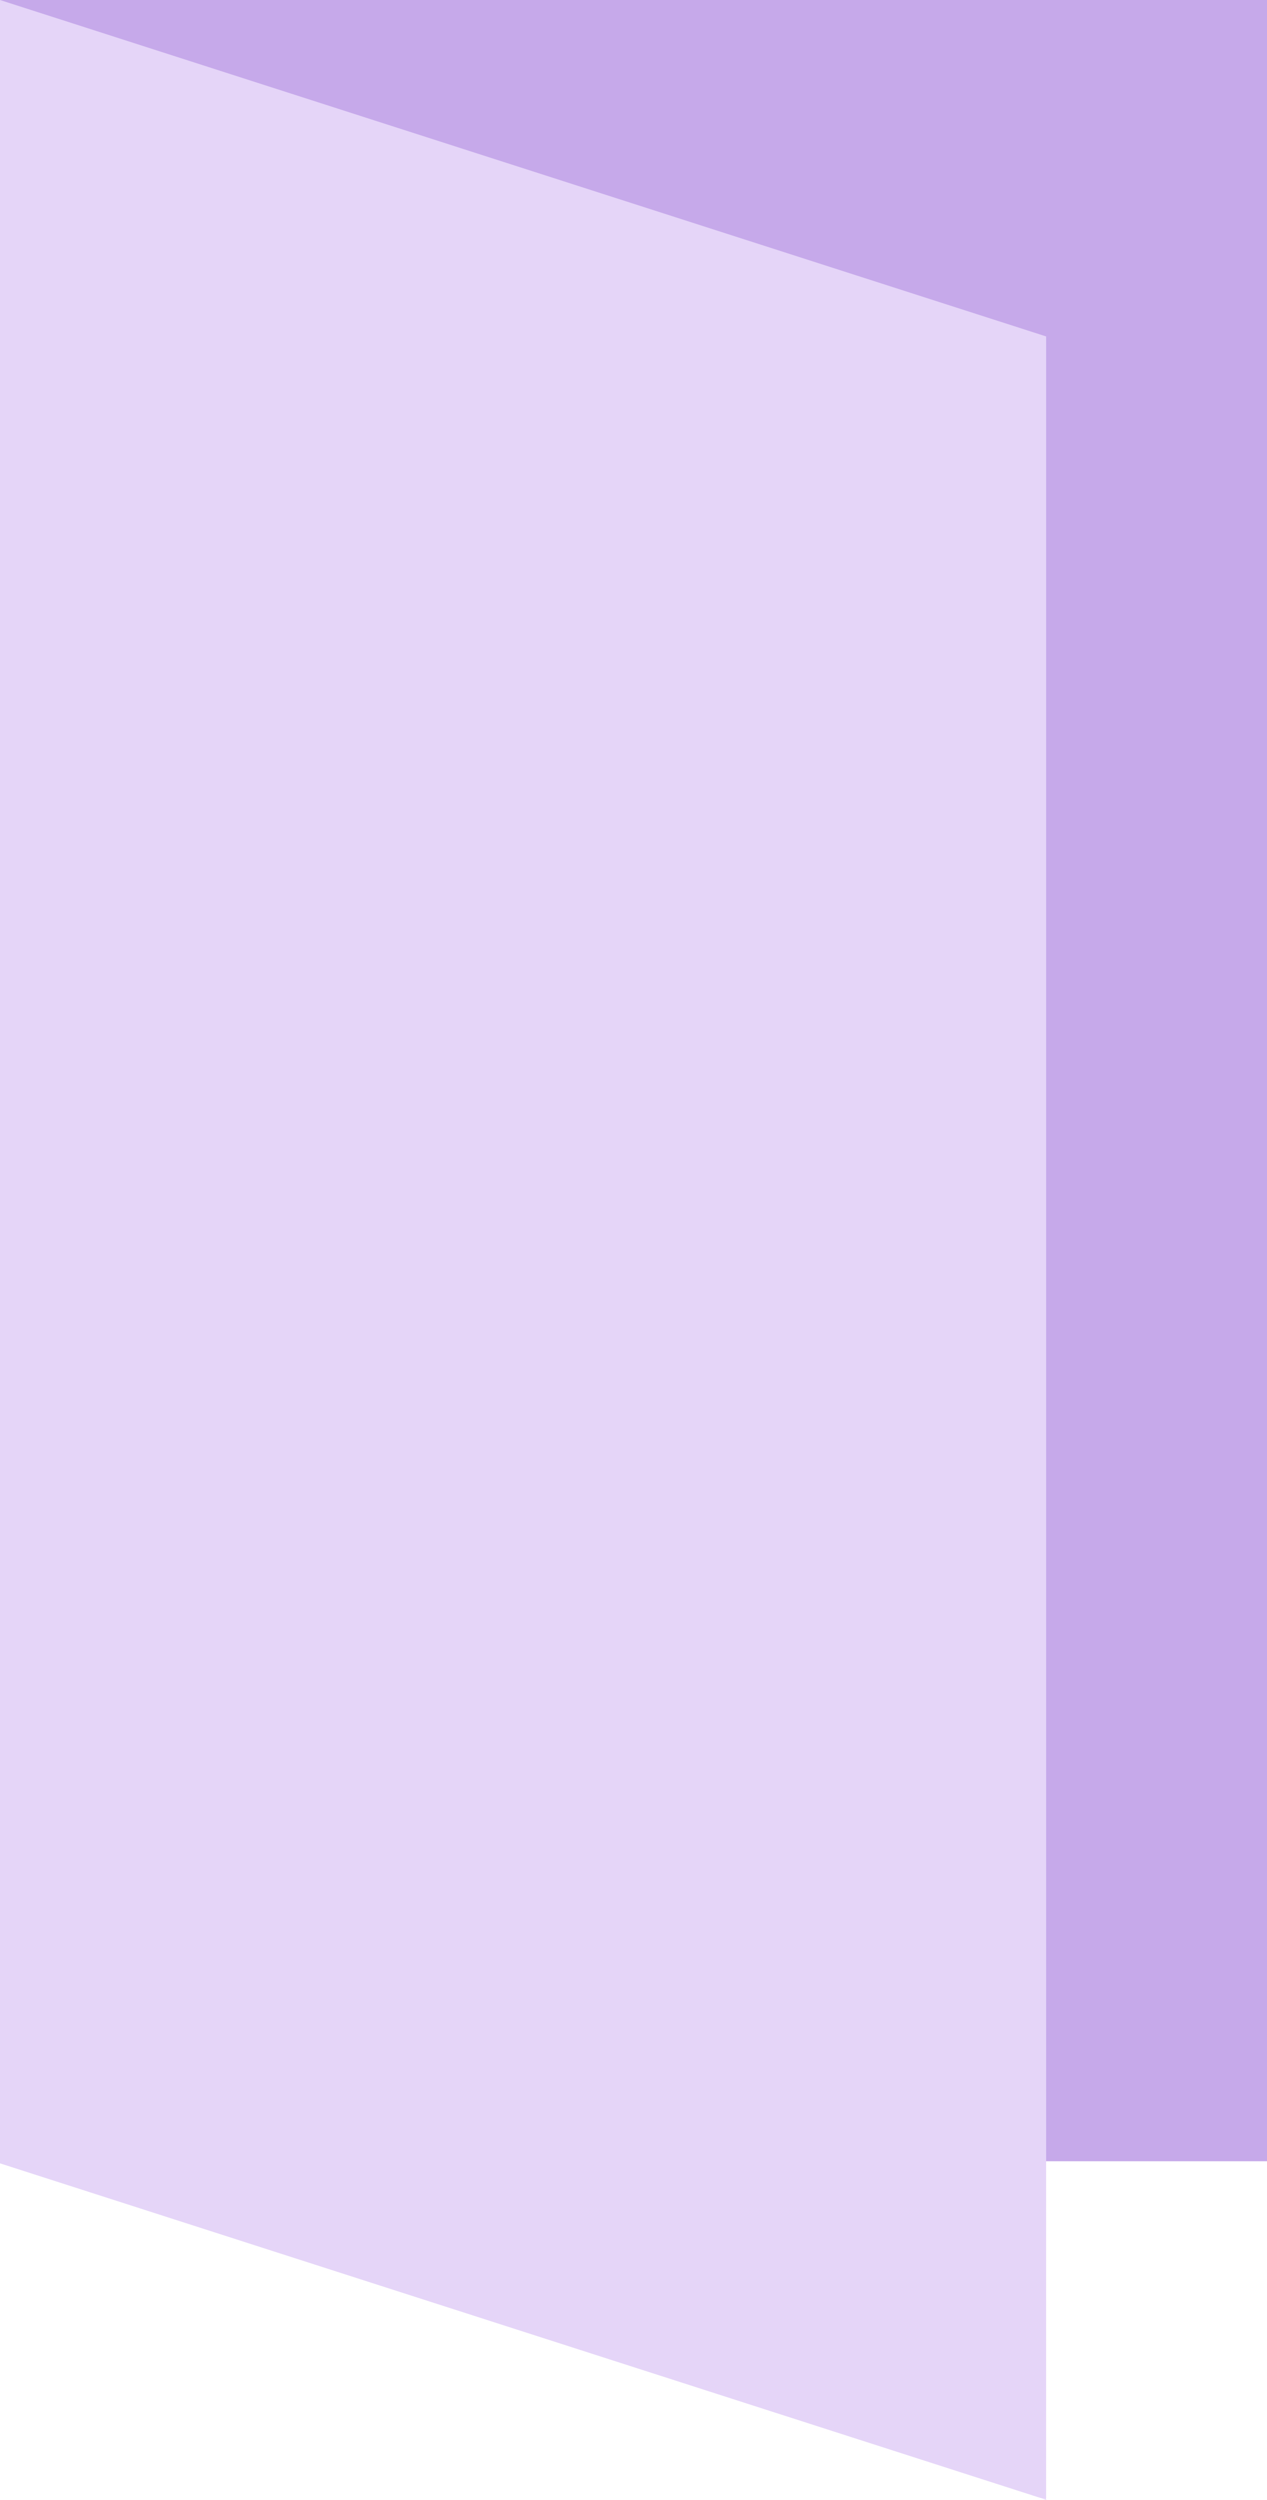 <?xml version="1.0" encoding="UTF-8"?>
<svg xmlns="http://www.w3.org/2000/svg" width="83.594" height="164.9" viewBox="0 0 83.594 164.9">
  <g id="Group_52185" data-name="Group 52185" transform="translate(0)">
    <rect id="Rectangle_19250" data-name="Rectangle 19250" width="83.594" height="142.568" transform="translate(0)" fill="#c6a9ea"></rect>
    <path id="Path_16902" data-name="Path 16902" d="M1084.278,213.991l69.021,22.193V93.477l-69.021-22.193Z" transform="translate(-1084.278 -71.284)" fill="#e5d5f8"></path>
  </g>
</svg>
